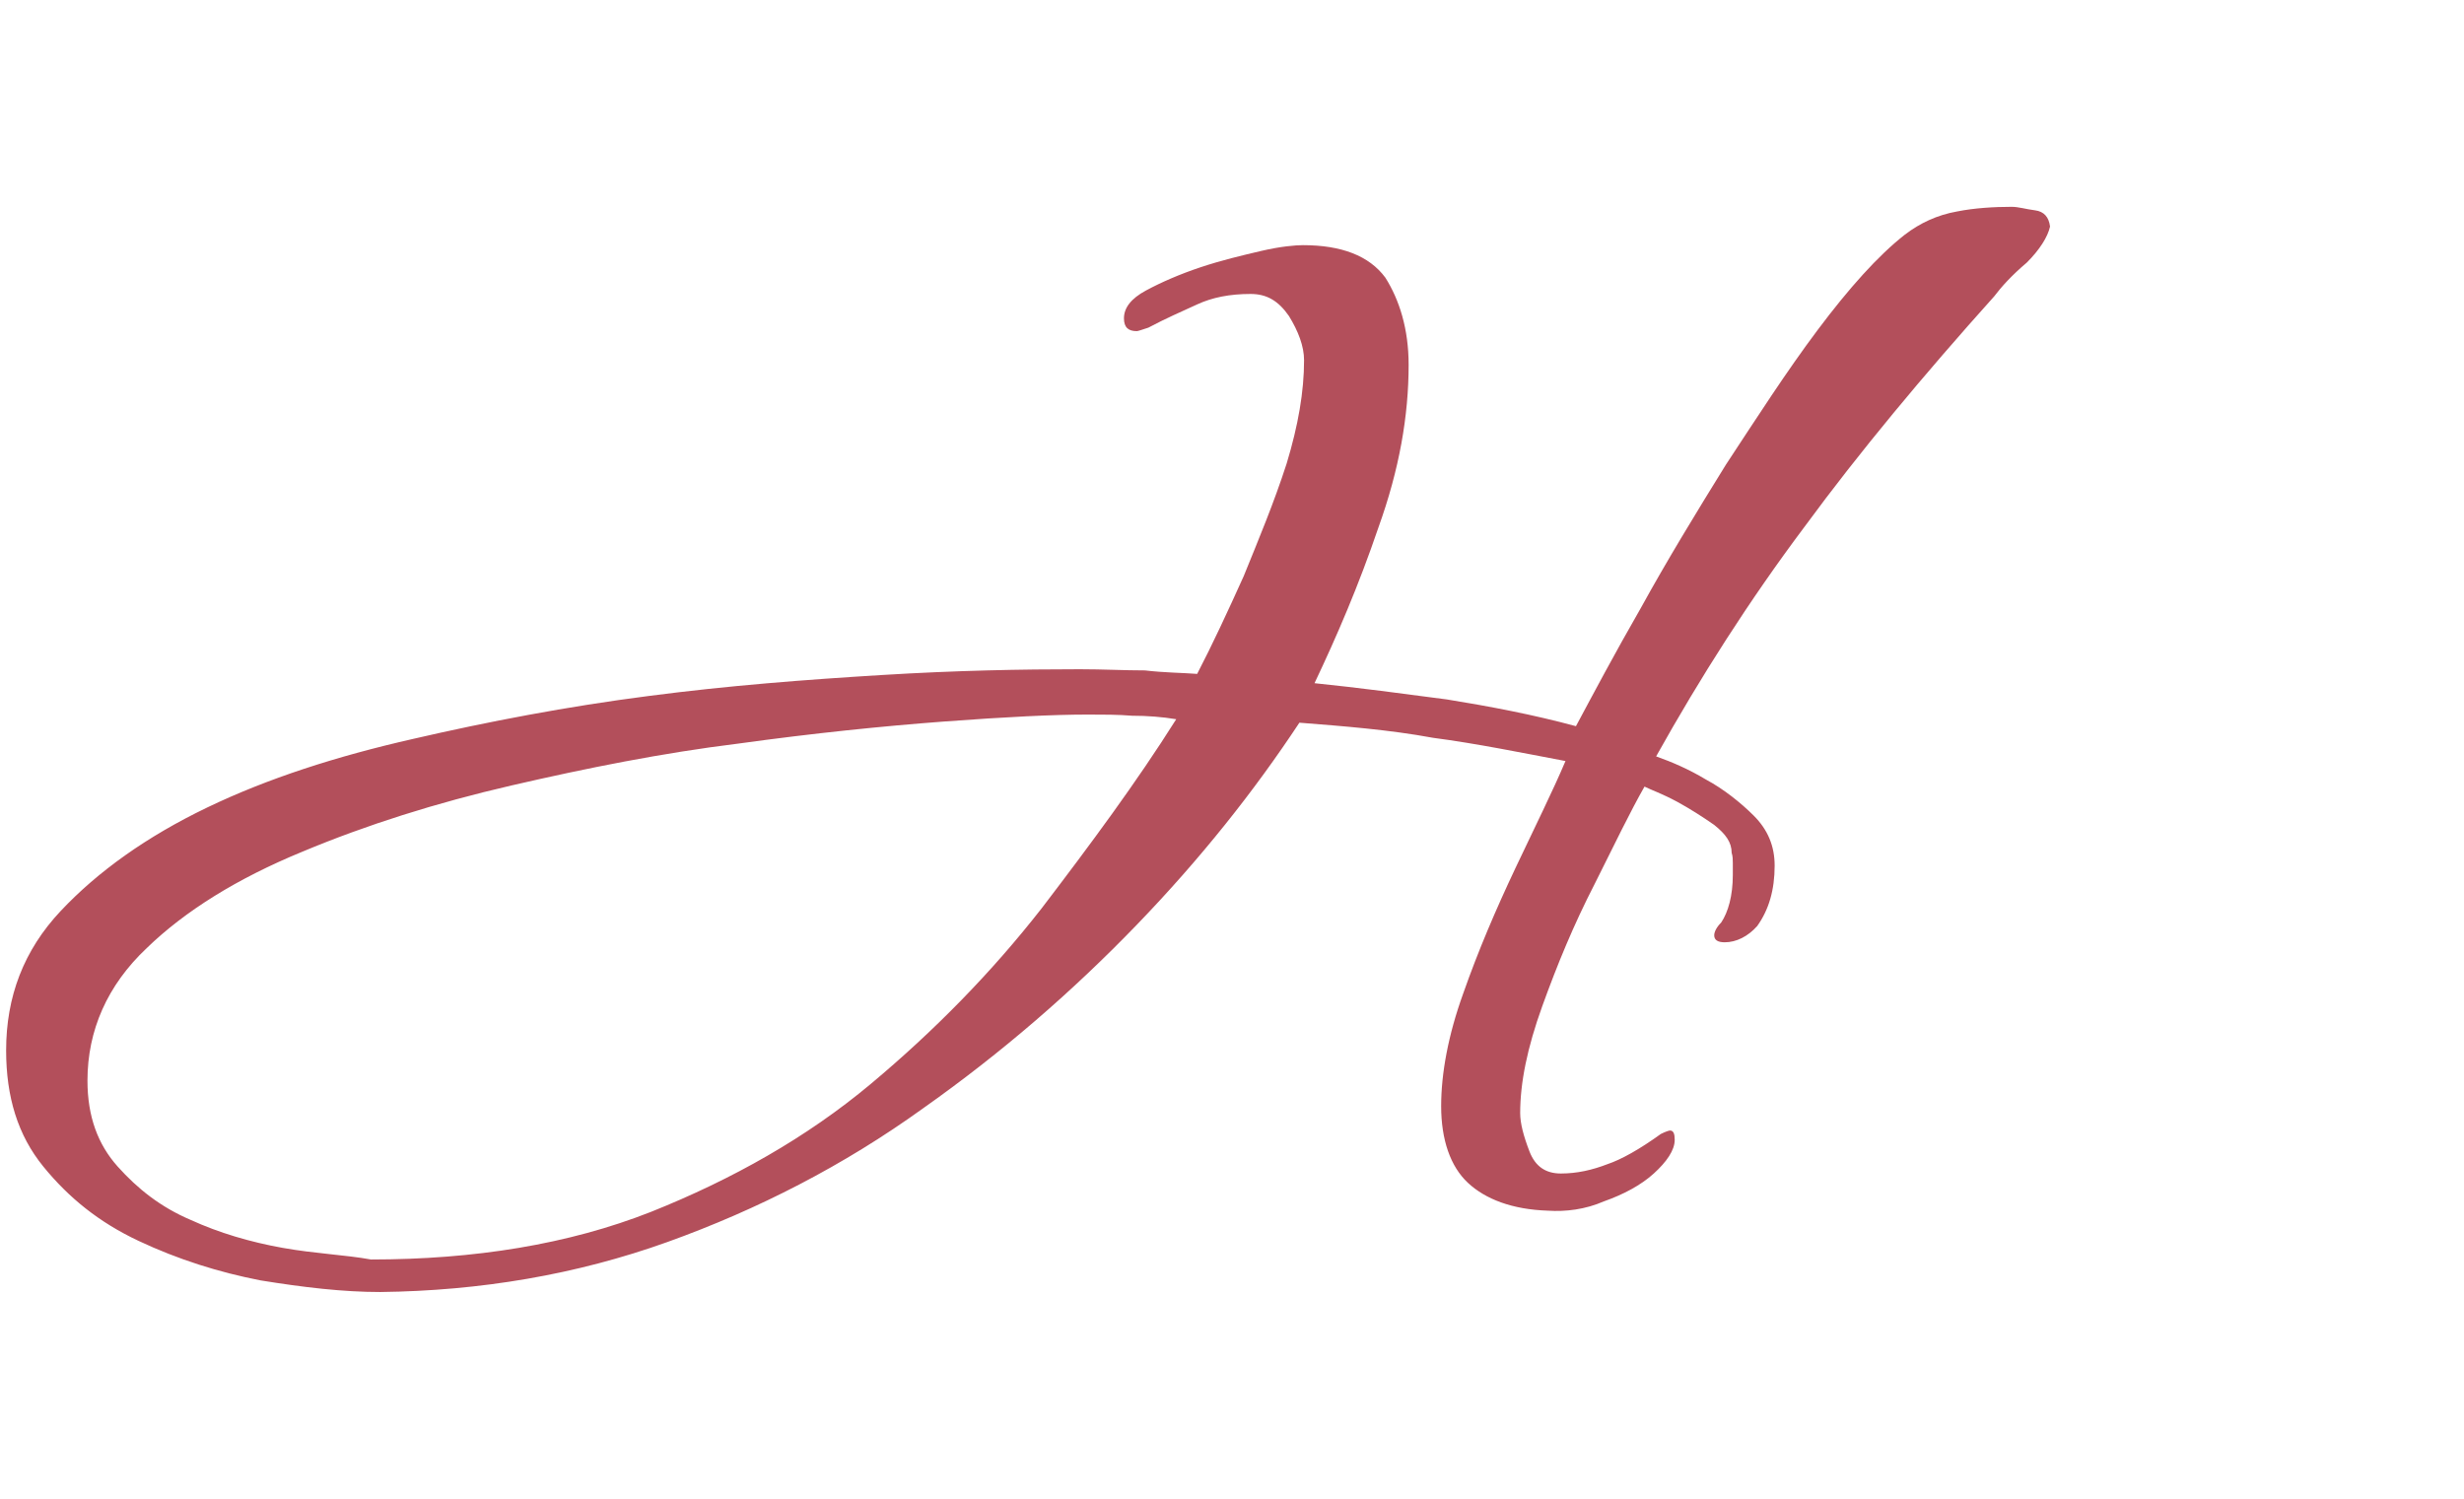 <?xml version="1.0" encoding="utf-8"?>
<svg xmlns="http://www.w3.org/2000/svg" xmlns:xlink="http://www.w3.org/1999/xlink" version="1.1" id="Ebene_1" x="0px" y="0px" viewBox="0 0 212 129" style="enable-background:new 0 0 212 129;" xml:space="preserve" width="120" height="73">
<style type="text/css">
	.st0{fill:#B34F5B;}
</style>
<path class="st0" d="M24.3,107.4c-2.8-0.5-5.5-1.3-7.9-2.4c-2.6-1.1-4.6-2.7-6.3-4.6c-1.7-1.9-2.6-4.3-2.6-7.4  c0-4.3,1.7-8.2,5.1-11.4c3.3-3.2,7.8-6,13.4-8.3c5.5-2.3,11.5-4.2,18-5.7c6.5-1.5,13-2.8,19.5-3.6c6.5-0.9,12.4-1.5,17.7-1.9  c5.4-0.4,9.4-0.6,12.4-0.6c1.3,0,2.6,0,3.8,0.1c1.3,0,2.6,0.1,3.8,0.3c-3.4,5.4-7.4,10.8-11.6,16.3c-4.3,5.5-9.2,10.5-14.7,15.1  c-5.5,4.6-11.9,8.2-18.9,11c-7.1,2.8-15.2,4.1-24.1,4.1C29.7,108,27.1,107.9,24.3,107.4 M57.4,106.9c7.8-2.8,15.2-6.6,22-11.5  c6.8-4.8,12.9-10.1,18.4-15.8s10.1-11.5,14-17.4c3.8,0.3,7.7,0.6,11.5,1.3c3.8,0.5,7.7,1.3,11.4,2c-1.1,2.6-2.6,5.6-4.3,9.2  c-1.7,3.6-3.2,7.1-4.5,10.8c-1.3,3.6-1.9,6.9-1.9,9.7c0,2.9,0.8,5.2,2.3,6.6c1.5,1.4,3.8,2.3,6.9,2.4c1.5,0.1,3.2-0.1,4.8-0.8  c1.7-0.6,3.2-1.4,4.3-2.4s1.8-2,1.8-2.9c0-0.5-0.1-0.8-0.4-0.8c-0.1,0-0.4,0.1-0.8,0.3c-1.8,1.3-3.4,2.2-4.6,2.6  c-1.3,0.5-2.6,0.8-4,0.8c-1.3,0-2.2-0.6-2.7-1.9c-0.5-1.3-0.8-2.4-0.8-3.3c0-2.6,0.6-5.6,1.9-9.2c1.3-3.6,2.7-7,4.5-10.5  c1.7-3.4,3.1-6.3,4.3-8.4c0.6,0.3,1.5,0.6,2.8,1.3c1.1,0.6,2.2,1.3,3.2,2c1,0.8,1.5,1.5,1.5,2.4c0.1,0.3,0.1,0.6,0.1,0.9v1  c0,1.8-0.4,3.2-1,4.1c-0.4,0.4-0.6,0.8-0.6,1.1c0,0.4,0.3,0.6,0.9,0.6c1,0,2-0.5,2.8-1.4c1-1.4,1.5-3.1,1.5-5.2  c0-1.7-0.6-3.1-1.8-4.3c-1.1-1.1-2.6-2.3-4.1-3.1c-1.5-0.9-2.9-1.5-4.3-2c3.8-6.8,8-13.4,12.8-19.8c4.7-6.4,10.2-13,16.3-19.8  c0.6-0.8,1.5-1.8,2.8-2.9c1.1-1.1,1.8-2.2,2-3.1c-0.1-0.8-0.5-1.3-1.3-1.4c-0.8-0.1-1.4-0.3-2-0.3c-1.5,0-3.2,0.1-4.7,0.4  c-1.7,0.3-3.2,1-4.5,2c-2.3,1.8-4.8,4.6-7.5,8.2c-2.7,3.6-5.2,7.5-7.9,11.6c-2.6,4.2-5.1,8.3-7.3,12.3c-2.3,4-4.1,7.4-5.6,10.2  c-3.7-1-7.4-1.7-11.1-2.3c-3.8-0.5-7.5-1-11.4-1.4c1.9-4,3.8-8.4,5.5-13.4c1.8-5,2.6-9.6,2.6-14c0-3.1-0.8-5.6-2-7.5  c-1.4-1.9-3.8-2.8-7.1-2.8c-0.6,0-1.9,0.1-3.6,0.5c-1.7,0.4-3.4,0.8-5.2,1.4c-1.8,0.6-3.4,1.3-4.7,2s-1.9,1.5-1.9,2.4  c0,0.8,0.4,1.1,1.1,1.1c0.1,0,0.4-0.1,1-0.3c1.5-0.8,2.9-1.4,4.2-2c1.3-0.6,2.8-0.9,4.6-0.9c1.4,0,2.4,0.6,3.3,1.9  c0.8,1.3,1.3,2.6,1.3,3.8c0,2.7-0.5,5.6-1.5,8.9c-1.1,3.4-2.4,6.5-3.7,9.7c-1.4,3.1-2.7,5.9-4,8.4c-1.3-0.1-2.8-0.1-4.5-0.3  c-1.8,0-3.6-0.1-5.6-0.1c-5,0-10.6,0.1-17.1,0.5c-6.5,0.4-13.1,0.9-20,1.8c-7,0.9-13.8,2.2-20.3,3.7c-6.6,1.5-12.5,3.4-17.7,5.9  S8.4,75,5.2,78.4c-3.2,3.4-4.7,7.4-4.7,12c0,4,1,7.3,3.2,10c2.2,2.7,4.8,4.8,8.2,6.4s6.9,2.7,10.5,3.4c3.7,0.6,7.1,1,10.3,1  C41.3,111.1,49.6,109.7,57.4,106.9"/>
</svg>
